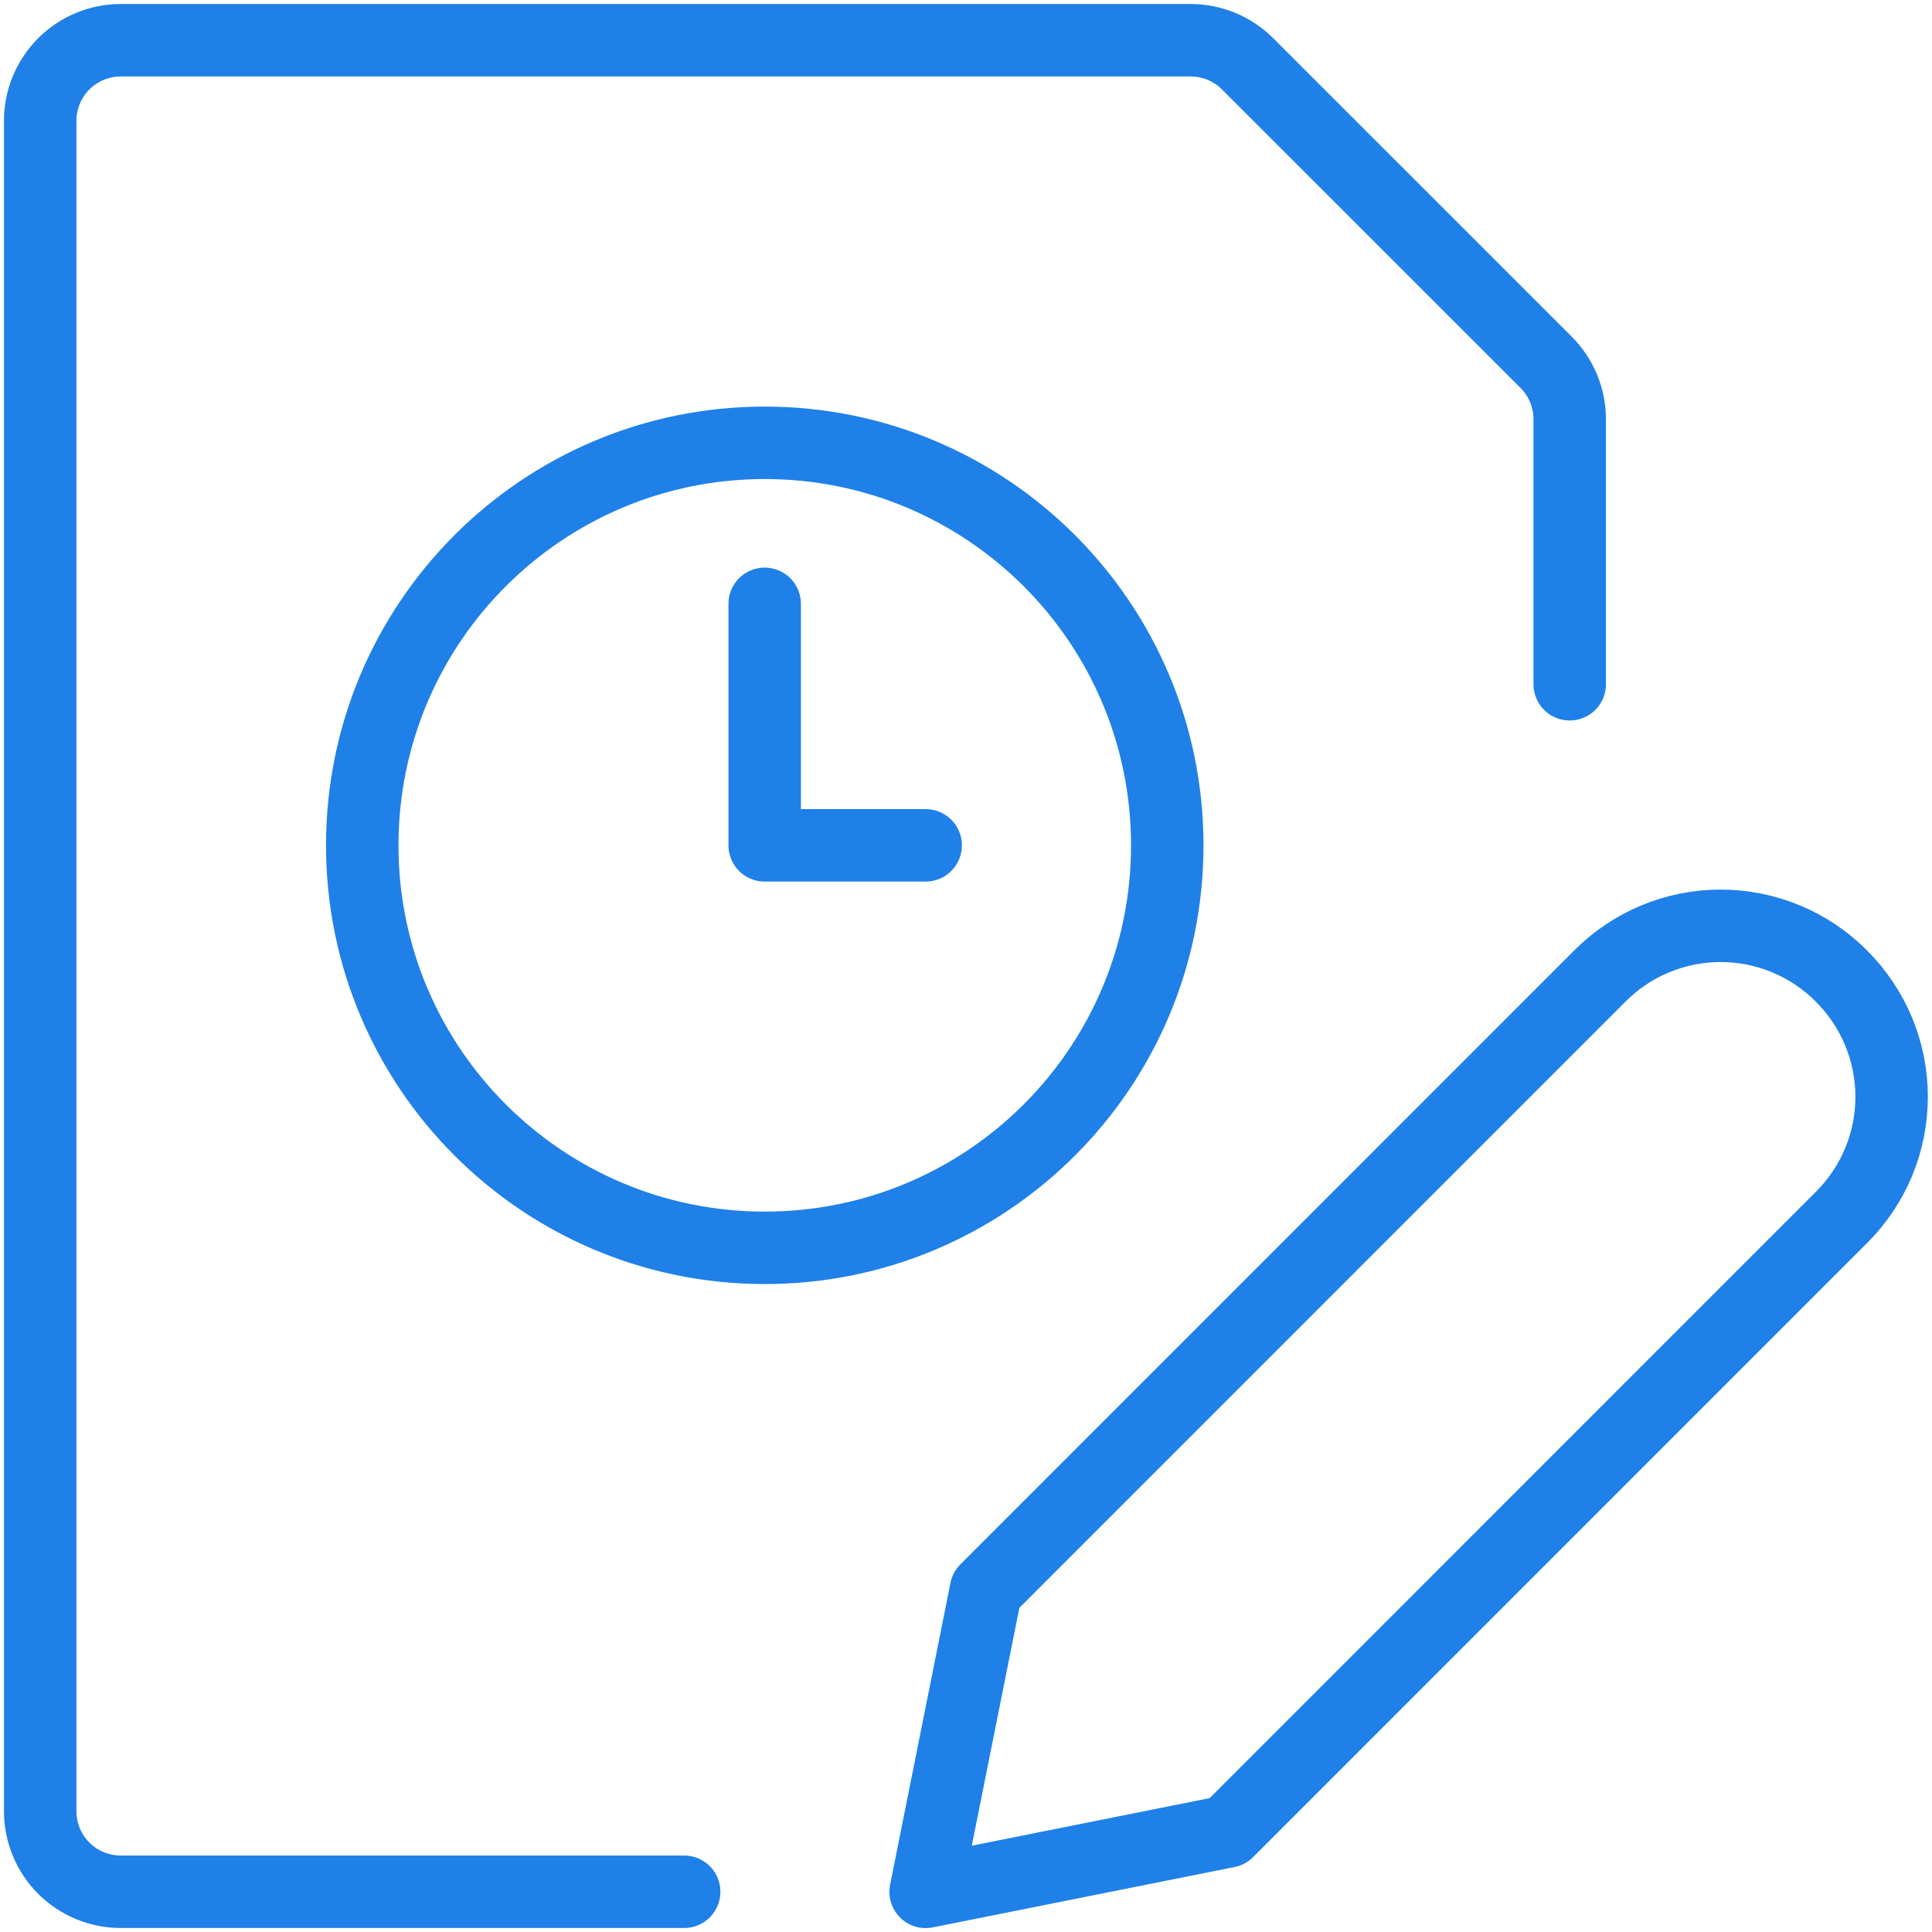 <?xml version="1.0" encoding="UTF-8"?> <svg xmlns="http://www.w3.org/2000/svg" width="40" height="40" viewBox="0 0 40 40" fill="none"><path d="M14.165 39.167H2.499C2.057 39.167 1.633 38.991 1.32 38.679C1.008 38.366 0.832 37.942 0.832 37.5V2.5C0.832 2.058 1.008 1.634 1.32 1.322C1.633 1.009 2.057 0.833 2.499 0.833H24.654C24.873 0.834 25.089 0.877 25.292 0.961C25.494 1.045 25.677 1.168 25.832 1.323L32.01 7.5C32.323 7.813 32.499 8.236 32.499 8.678V14.167" stroke="#1F80E8" stroke-width="1.5" stroke-linecap="round" stroke-linejoin="round"></path><path d="M15.833 25.835C20.436 25.835 24.167 22.104 24.167 17.502C24.167 12.899 20.436 9.168 15.833 9.168C11.231 9.168 7.5 12.899 7.5 17.502C7.5 22.104 11.231 25.835 15.833 25.835Z" stroke="#1F80E8" stroke-width="1.5" stroke-linecap="round" stroke-linejoin="round"></path><path d="M15.832 12.502V17.502H19.165" stroke="#1F80E8" stroke-width="1.5" stroke-linecap="round" stroke-linejoin="round"></path><path d="M38.131 25.2L25.414 37.919L19.164 39.169L20.414 32.919L33.131 20.2C33.792 19.539 34.689 19.168 35.624 19.168C36.559 19.168 37.456 19.539 38.117 20.2L38.131 20.215C38.458 20.542 38.718 20.931 38.896 21.359C39.073 21.786 39.164 22.245 39.164 22.708C39.164 23.171 39.073 23.629 38.896 24.057C38.718 24.485 38.458 24.873 38.131 25.2V25.2Z" stroke="#1F80E8" stroke-width="1.5" stroke-linecap="round" stroke-linejoin="round"></path></svg> 